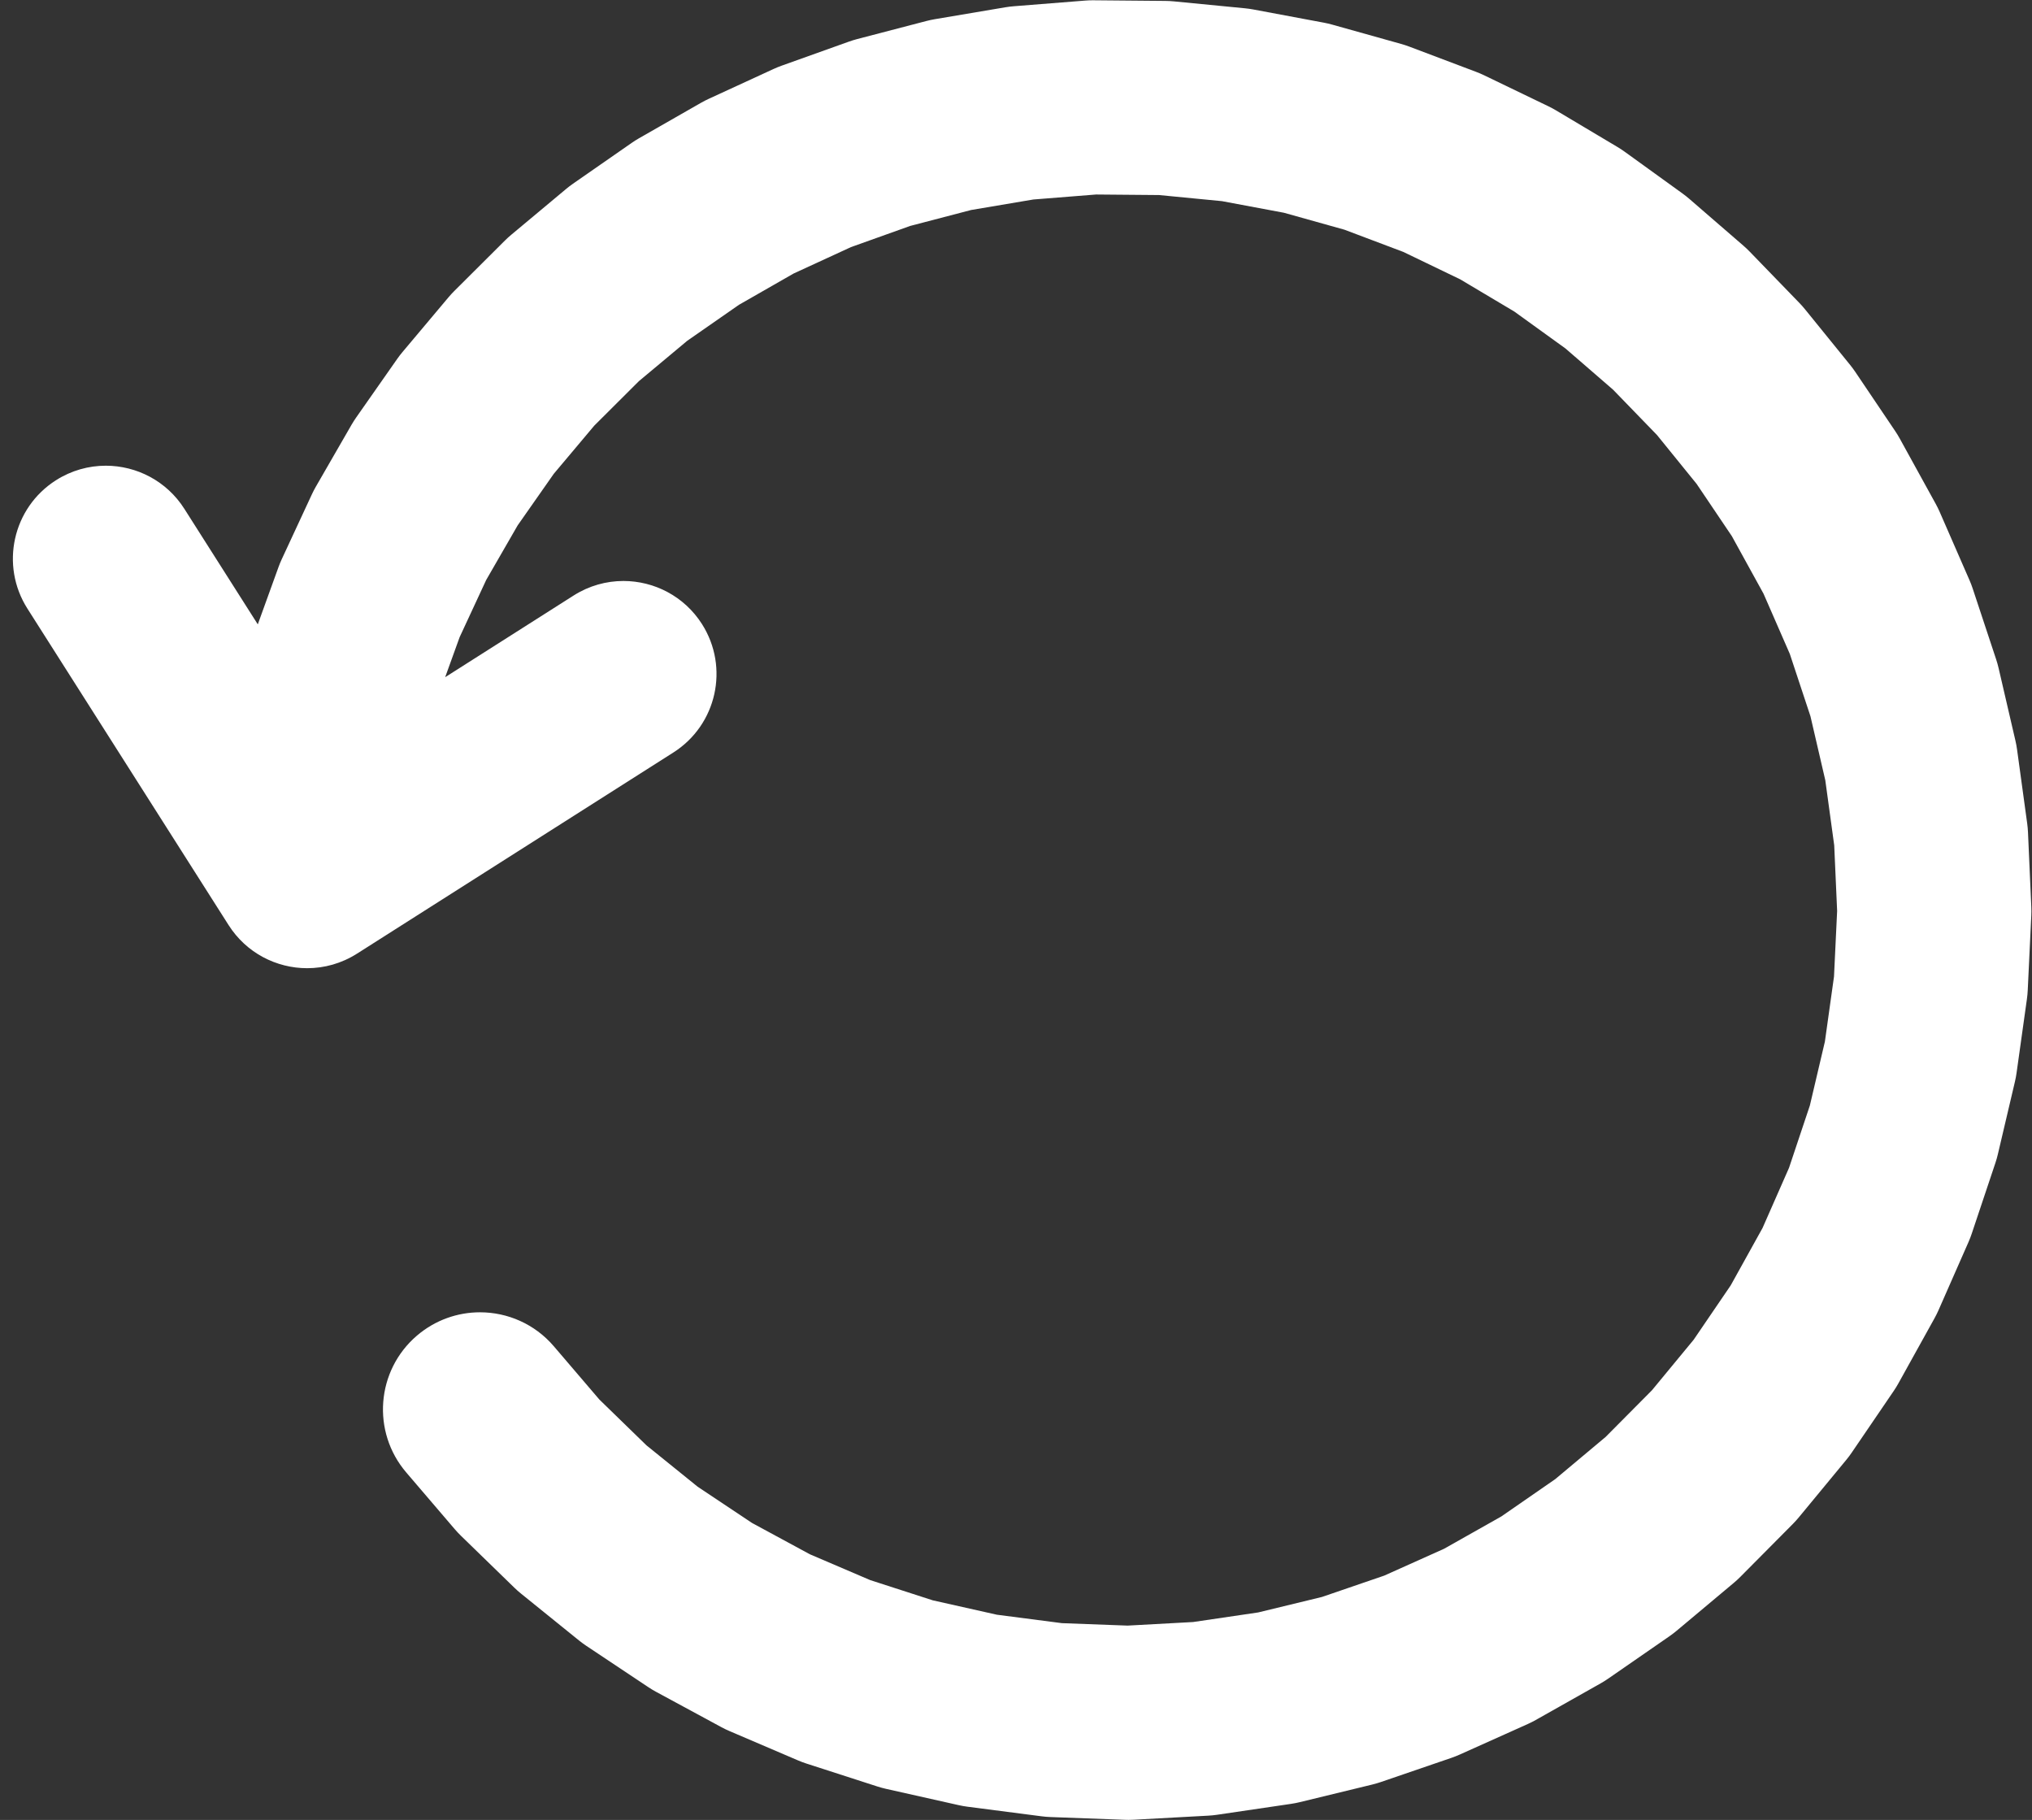 <?xml version="1.0" encoding="UTF-8" standalone="no"?><svg xmlns="http://www.w3.org/2000/svg" xmlns:xlink="http://www.w3.org/1999/xlink" fill="#ffffff" height="139.8" preserveAspectRatio="xMidYMid meet" version="1" viewBox="238.5 584.4 156.1 139.8" width="156.1" zoomAndPan="magnify"><rect x="238.5" y="584.4" width="156.1" height="139.8" fill="#333333" stroke="none"/><g><g id="change1_1"><path d="M322.452,584.421C322.255,584.421,322.059,584.429,321.862,584.445L316.382,584.88C316.164,584.897,315.946,584.924,315.73,584.96L310.31,585.875C310.094,585.912,309.879,585.958,309.667,586.013L304.348,587.401C304.136,587.457,303.927,587.521,303.721,587.595L298.544,589.446C298.338,589.52,298.135,589.602,297.936,589.694L292.943,591.993C292.744,592.084,292.549,592.184,292.359,592.293L287.587,595.022C287.397,595.131,287.211,595.248,287.032,595.373L282.518,598.511C282.338,598.636,282.164,598.769,281.996,598.909L277.776,602.433C277.607,602.573,277.446,602.72,277.291,602.875L273.396,606.756C273.241,606.91,273.093,607.072,272.952,607.239L269.415,611.447C269.274,611.615,269.14,611.788,269.015,611.968L265.861,616.471C265.735,616.65,265.618,616.835,265.508,617.024L262.762,621.787C262.653,621.977,262.552,622.171,262.46,622.37L260.144,627.356C260.052,627.554,259.968,627.757,259.894,627.963L258.304,632.36L258.304,632.361L252.662,623.485C251.301,621.344,248.989,620.173,246.627,620.173C245.316,620.173,243.989,620.533,242.801,621.289C239.472,623.405,238.489,627.82,240.606,631.15L256.061,655.461C257.422,657.602,259.734,658.772,262.096,658.772C263.407,658.772,264.734,658.412,265.922,657.656L265.922,657.657L290.232,642.201C293.561,640.084,294.544,635.669,292.428,632.34C291.066,630.199,288.755,629.028,286.392,629.028C285.081,629.028,283.755,629.389,282.567,630.144L272.698,636.418L273.81,633.342L275.849,628.952L278.266,624.759L281.043,620.794L284.158,617.089L284.158,617.09L287.586,613.673L287.586,613.674L291.302,610.571L291.302,610.572L295.277,607.807L295.277,607.808L299.478,605.404L299.478,605.405L303.876,603.38L308.433,601.751L308.433,601.752L313.116,600.528L313.116,600.529L317.889,599.723L317.889,599.724L322.714,599.34L322.714,599.341L327.555,599.383L327.555,599.384L332.371,599.851L337.13,600.742L341.791,602.047L341.791,602.048L346.319,603.757L346.319,603.758L350.679,605.859L350.679,605.86L354.838,608.336L354.838,608.337L358.762,611.169L362.422,614.337L362.422,614.338L365.79,617.814L368.838,621.573L371.54,625.581L373.977,630.007L375.995,634.63L377.581,639.42L378.721,644.335L379.406,649.333L379.63,654.373L379.39,659.413L378.69,664.409L377.535,669.32L375.935,674.105L373.903,678.722L373.903,678.723L371.455,683.135L368.614,687.304L368.614,687.305L365.403,691.195L361.849,694.775L357.981,698.015L357.981,698.016L353.832,700.887L349.439,703.366L349.439,703.367L344.837,705.431L340.063,707.067L340.063,707.068L335.16,708.258L335.16,708.259L330.169,708.994L330.169,708.995L325.131,709.27L325.131,709.271L320.089,709.083L320.089,709.084L315.088,708.435L315.088,708.436L310.164,707.331L310.164,707.332L305.363,705.78L305.363,705.781L300.725,703.796L300.725,703.797L296.288,701.395L296.288,701.396L292.089,698.597L288.164,695.426L288.164,695.426L284.548,691.909L284.548,691.91L281.046,687.814C279.57,686.09,277.479,685.204,275.375,685.204C273.66,685.204,271.936,685.793,270.53,686.995C267.4,689.672,267.033,694.38,269.711,697.51L273.435,701.864C273.584,702.038,273.74,702.204,273.904,702.364L278.012,706.358C278.176,706.517,278.346,706.669,278.524,706.812L282.981,710.414C283.159,710.557,283.343,710.692,283.532,710.819L288.301,713.996C288.491,714.123,288.686,714.241,288.887,714.35L293.927,717.077C294.127,717.185,294.333,717.285,294.543,717.374L299.811,719.628C300.021,719.718,300.235,719.798,300.452,719.868L305.905,721.63C306.122,721.7,306.342,721.76,306.565,721.81L312.156,723.064C312.379,723.114,312.604,723.154,312.83,723.183L318.513,723.919C318.739,723.949,318.967,723.968,319.195,723.976L324.921,724.188C325.013,724.192,325.105,724.194,325.197,724.194C325.333,724.194,325.469,724.19,325.605,724.182L331.327,723.869C331.555,723.857,331.782,723.834,332.008,723.8L337.677,722.964C337.903,722.931,338.127,722.887,338.349,722.833L343.917,721.48C344.139,721.426,344.358,721.362,344.574,721.288L349.995,719.431C350.21,719.357,350.423,719.273,350.631,719.18L355.859,716.833C356.067,716.74,356.271,716.637,356.47,716.525L361.46,713.709C361.659,713.597,361.853,713.476,362.04,713.346L366.752,710.085C366.94,709.955,367.121,709.816,367.296,709.67L371.689,705.99C371.864,705.844,372.032,705.689,372.193,705.527L376.23,701.461C376.391,701.299,376.544,701.129,376.689,700.953L380.337,696.534C380.482,696.358,380.619,696.175,380.747,695.987L383.974,691.251C384.103,691.063,384.223,690.868,384.333,690.669L387.113,685.658C387.223,685.458,387.325,685.253,387.417,685.045L389.725,679.8C389.817,679.591,389.899,679.378,389.971,679.161L391.789,673.727C391.862,673.511,391.924,673.291,391.976,673.069L393.288,667.491C393.341,667.269,393.383,667.044,393.414,666.818L394.209,661.144C394.241,660.918,394.262,660.69,394.273,660.462L394.545,654.739C394.556,654.51,394.556,654.282,394.546,654.054L394.292,648.33C394.282,648.102,394.261,647.874,394.23,647.648L393.452,641.971C393.421,641.745,393.38,641.52,393.328,641.298L392.033,635.716C391.982,635.494,391.92,635.274,391.848,635.057L390.047,629.617C389.976,629.401,389.894,629.187,389.803,628.978L387.51,623.726C387.419,623.517,387.318,623.312,387.208,623.112L384.444,618.093C384.336,617.897,384.22,617.706,384.095,617.521L381.021,612.962C380.899,612.781,380.769,612.605,380.631,612.435L377.168,608.165C377.031,607.995,376.885,607.831,376.733,607.673L372.908,603.724C372.756,603.567,372.597,603.417,372.431,603.273L368.274,599.676C368.109,599.533,367.937,599.397,367.759,599.268L363.302,596.05C363.125,595.922,362.942,595.802,362.753,595.69L358.03,592.876C357.842,592.764,357.649,592.661,357.452,592.566L352.5,590.178C352.303,590.083,352.101,589.997,351.897,589.92L346.754,587.977C346.549,587.9,346.341,587.832,346.13,587.773L340.836,586.29C340.625,586.231,340.412,586.181,340.197,586.141L334.793,585.13C334.578,585.089,334.361,585.059,334.143,585.037L328.671,584.505C328.453,584.484,328.235,584.472,328.016,584.471L322.518,584.422C322.496,584.421,322.474,584.421,322.452,584.421 Z" fill="inherit"/></g></g></svg>